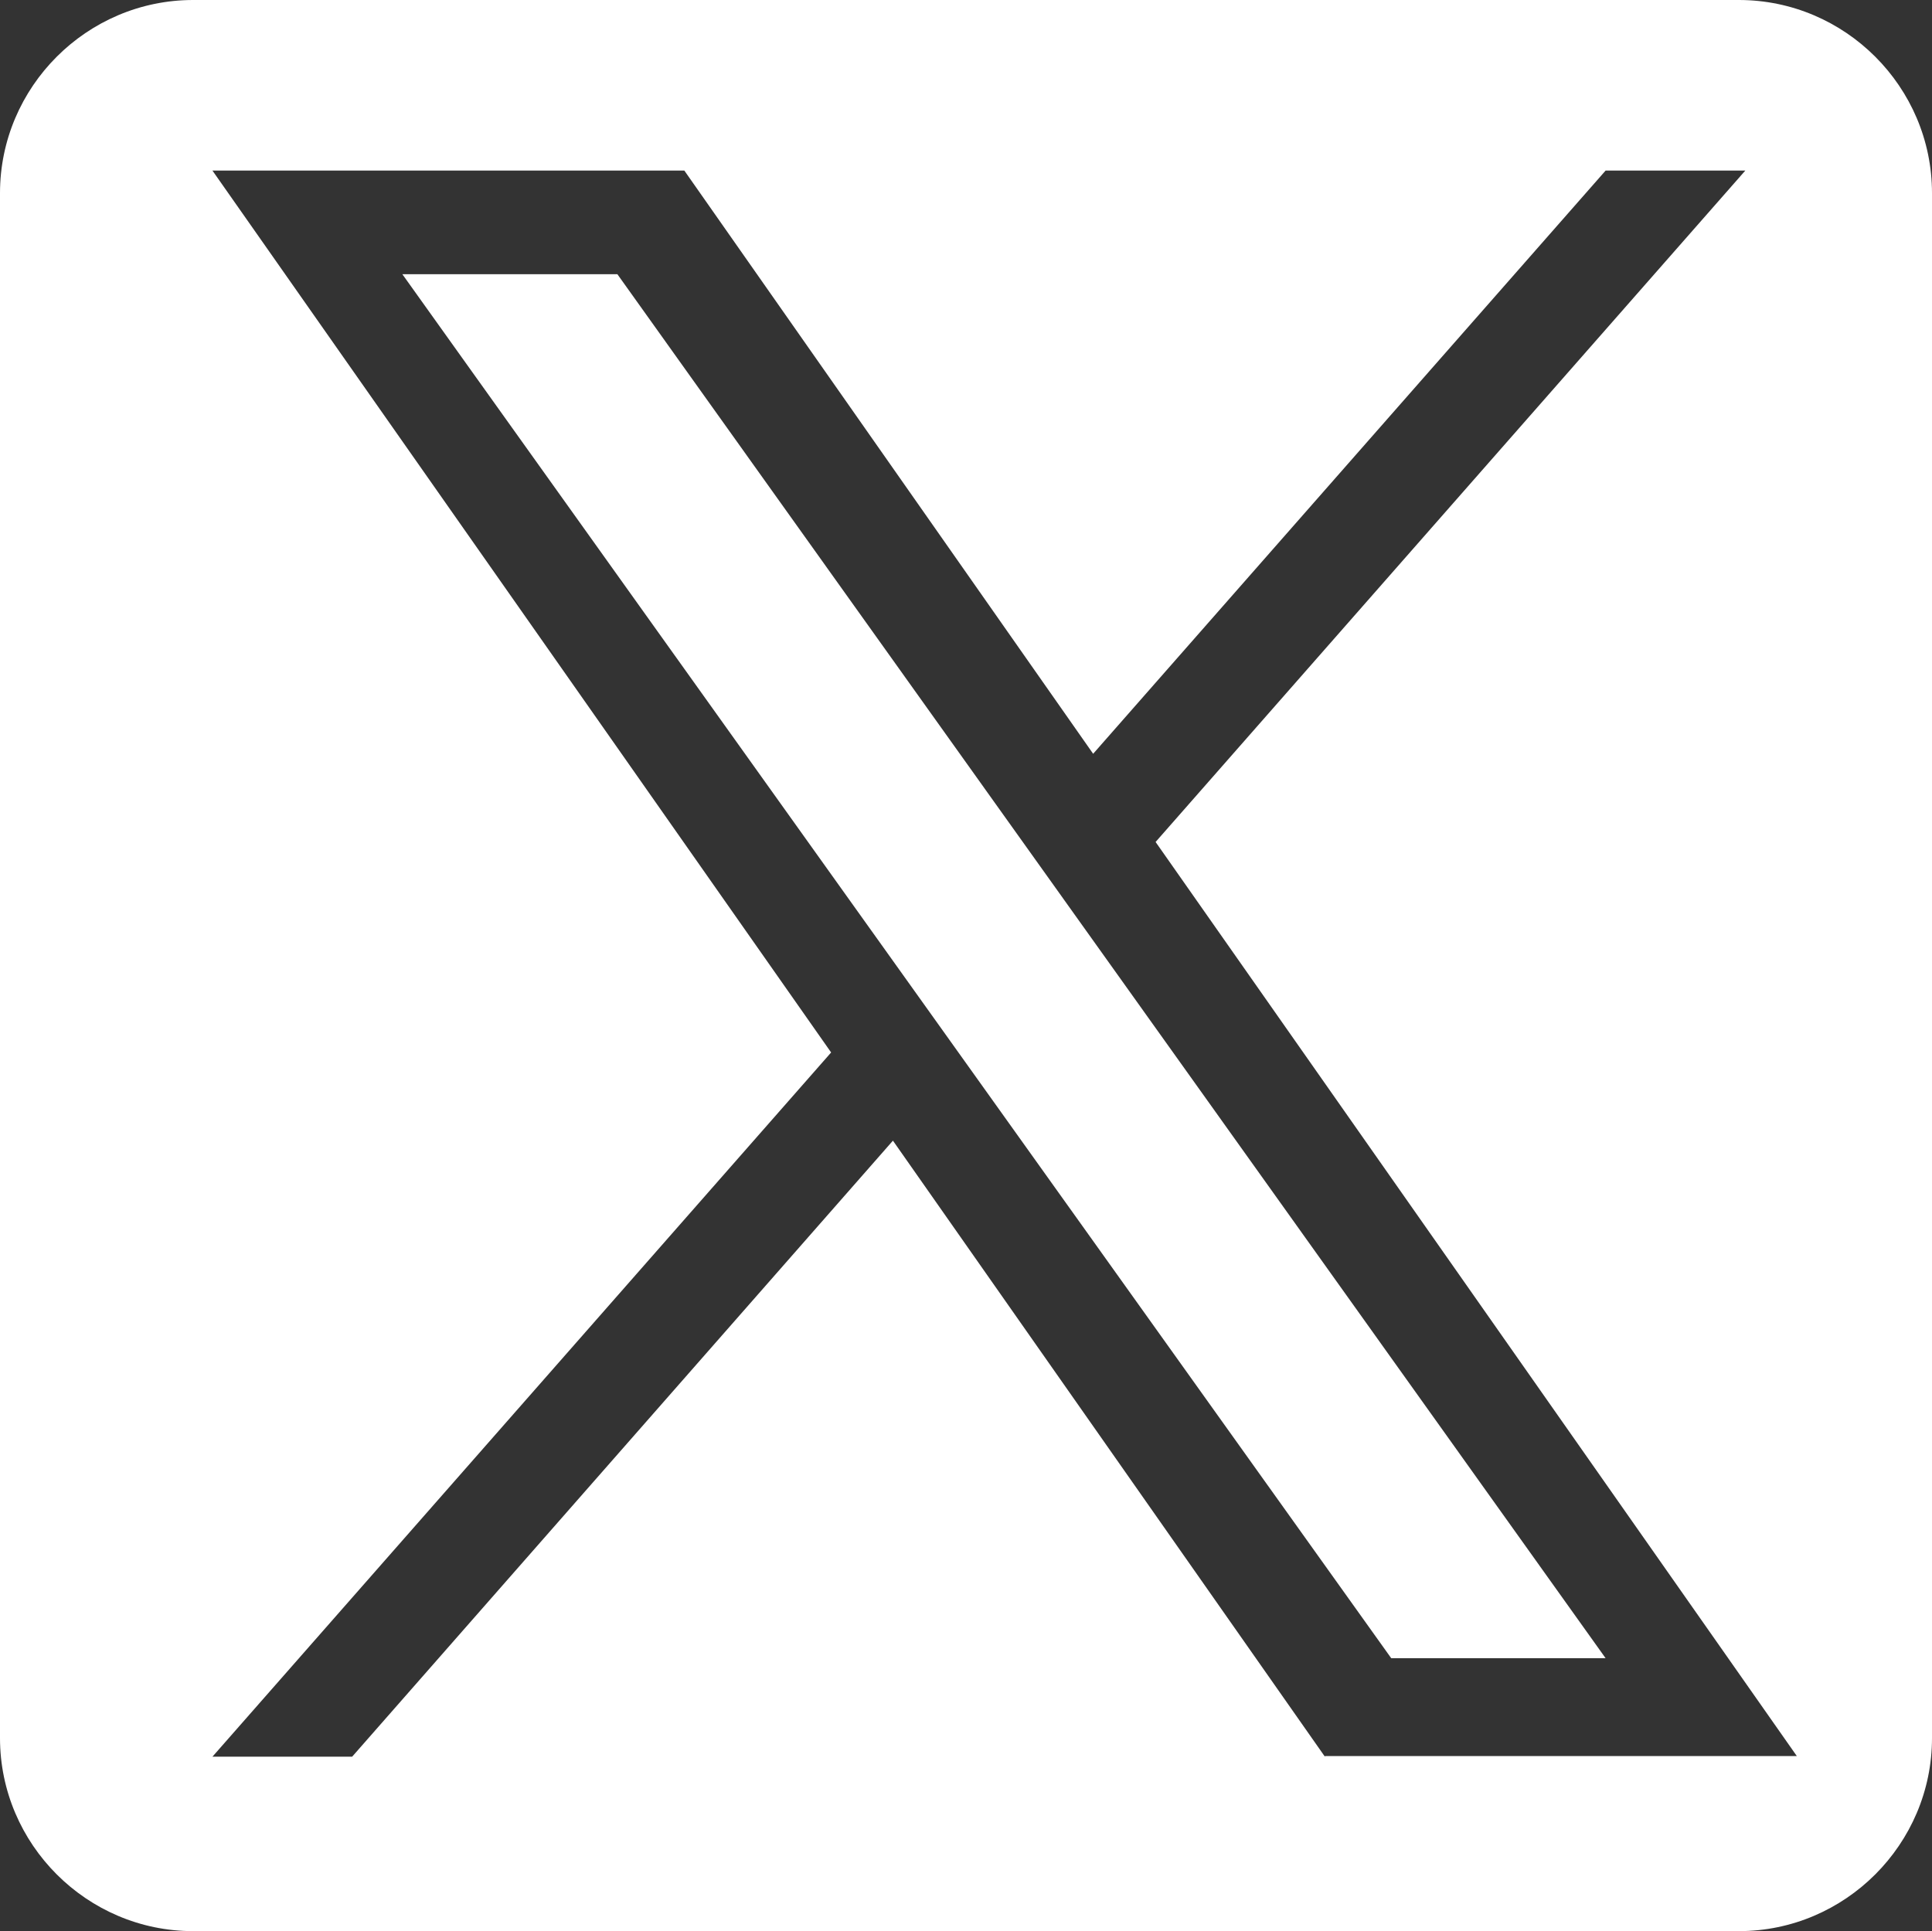 <?xml version="1.0" encoding="UTF-8"?>
<svg id="Layer_1" data-name="Layer 1" xmlns="http://www.w3.org/2000/svg" viewBox="0 0 30.01 30">
  <rect x="0" y="0" width="30.01" height="30" fill="#333333" stroke="none"/>
  <defs>
    <style>
      .cls-1 {
        fill: #fff;
        stroke-width: 0px;
      }
    </style>
  </defs>
  <polygon class="cls-1" points="6.25 4.26 21.61 25.76 24.94 25.76 9.59 4.26 6.25 4.26"/>
  <path class="cls-1" d="m27.01,0H3C1.35,0,0,1.35,0,3v24c0,1.65,1.35,3,3,3h24.01c1.65,0,3-1.35,3-3V3c0-1.65-1.35-3-3-3Zm-6.43,27.29l-6.71-9.57-8.4,9.57h-2.17l9.61-10.94L3.3,2.65h7.33l6.35,9.06,7.96-9.06h2.17l-9.16,10.43,9.96,14.2h-7.33Z"/>
</svg>